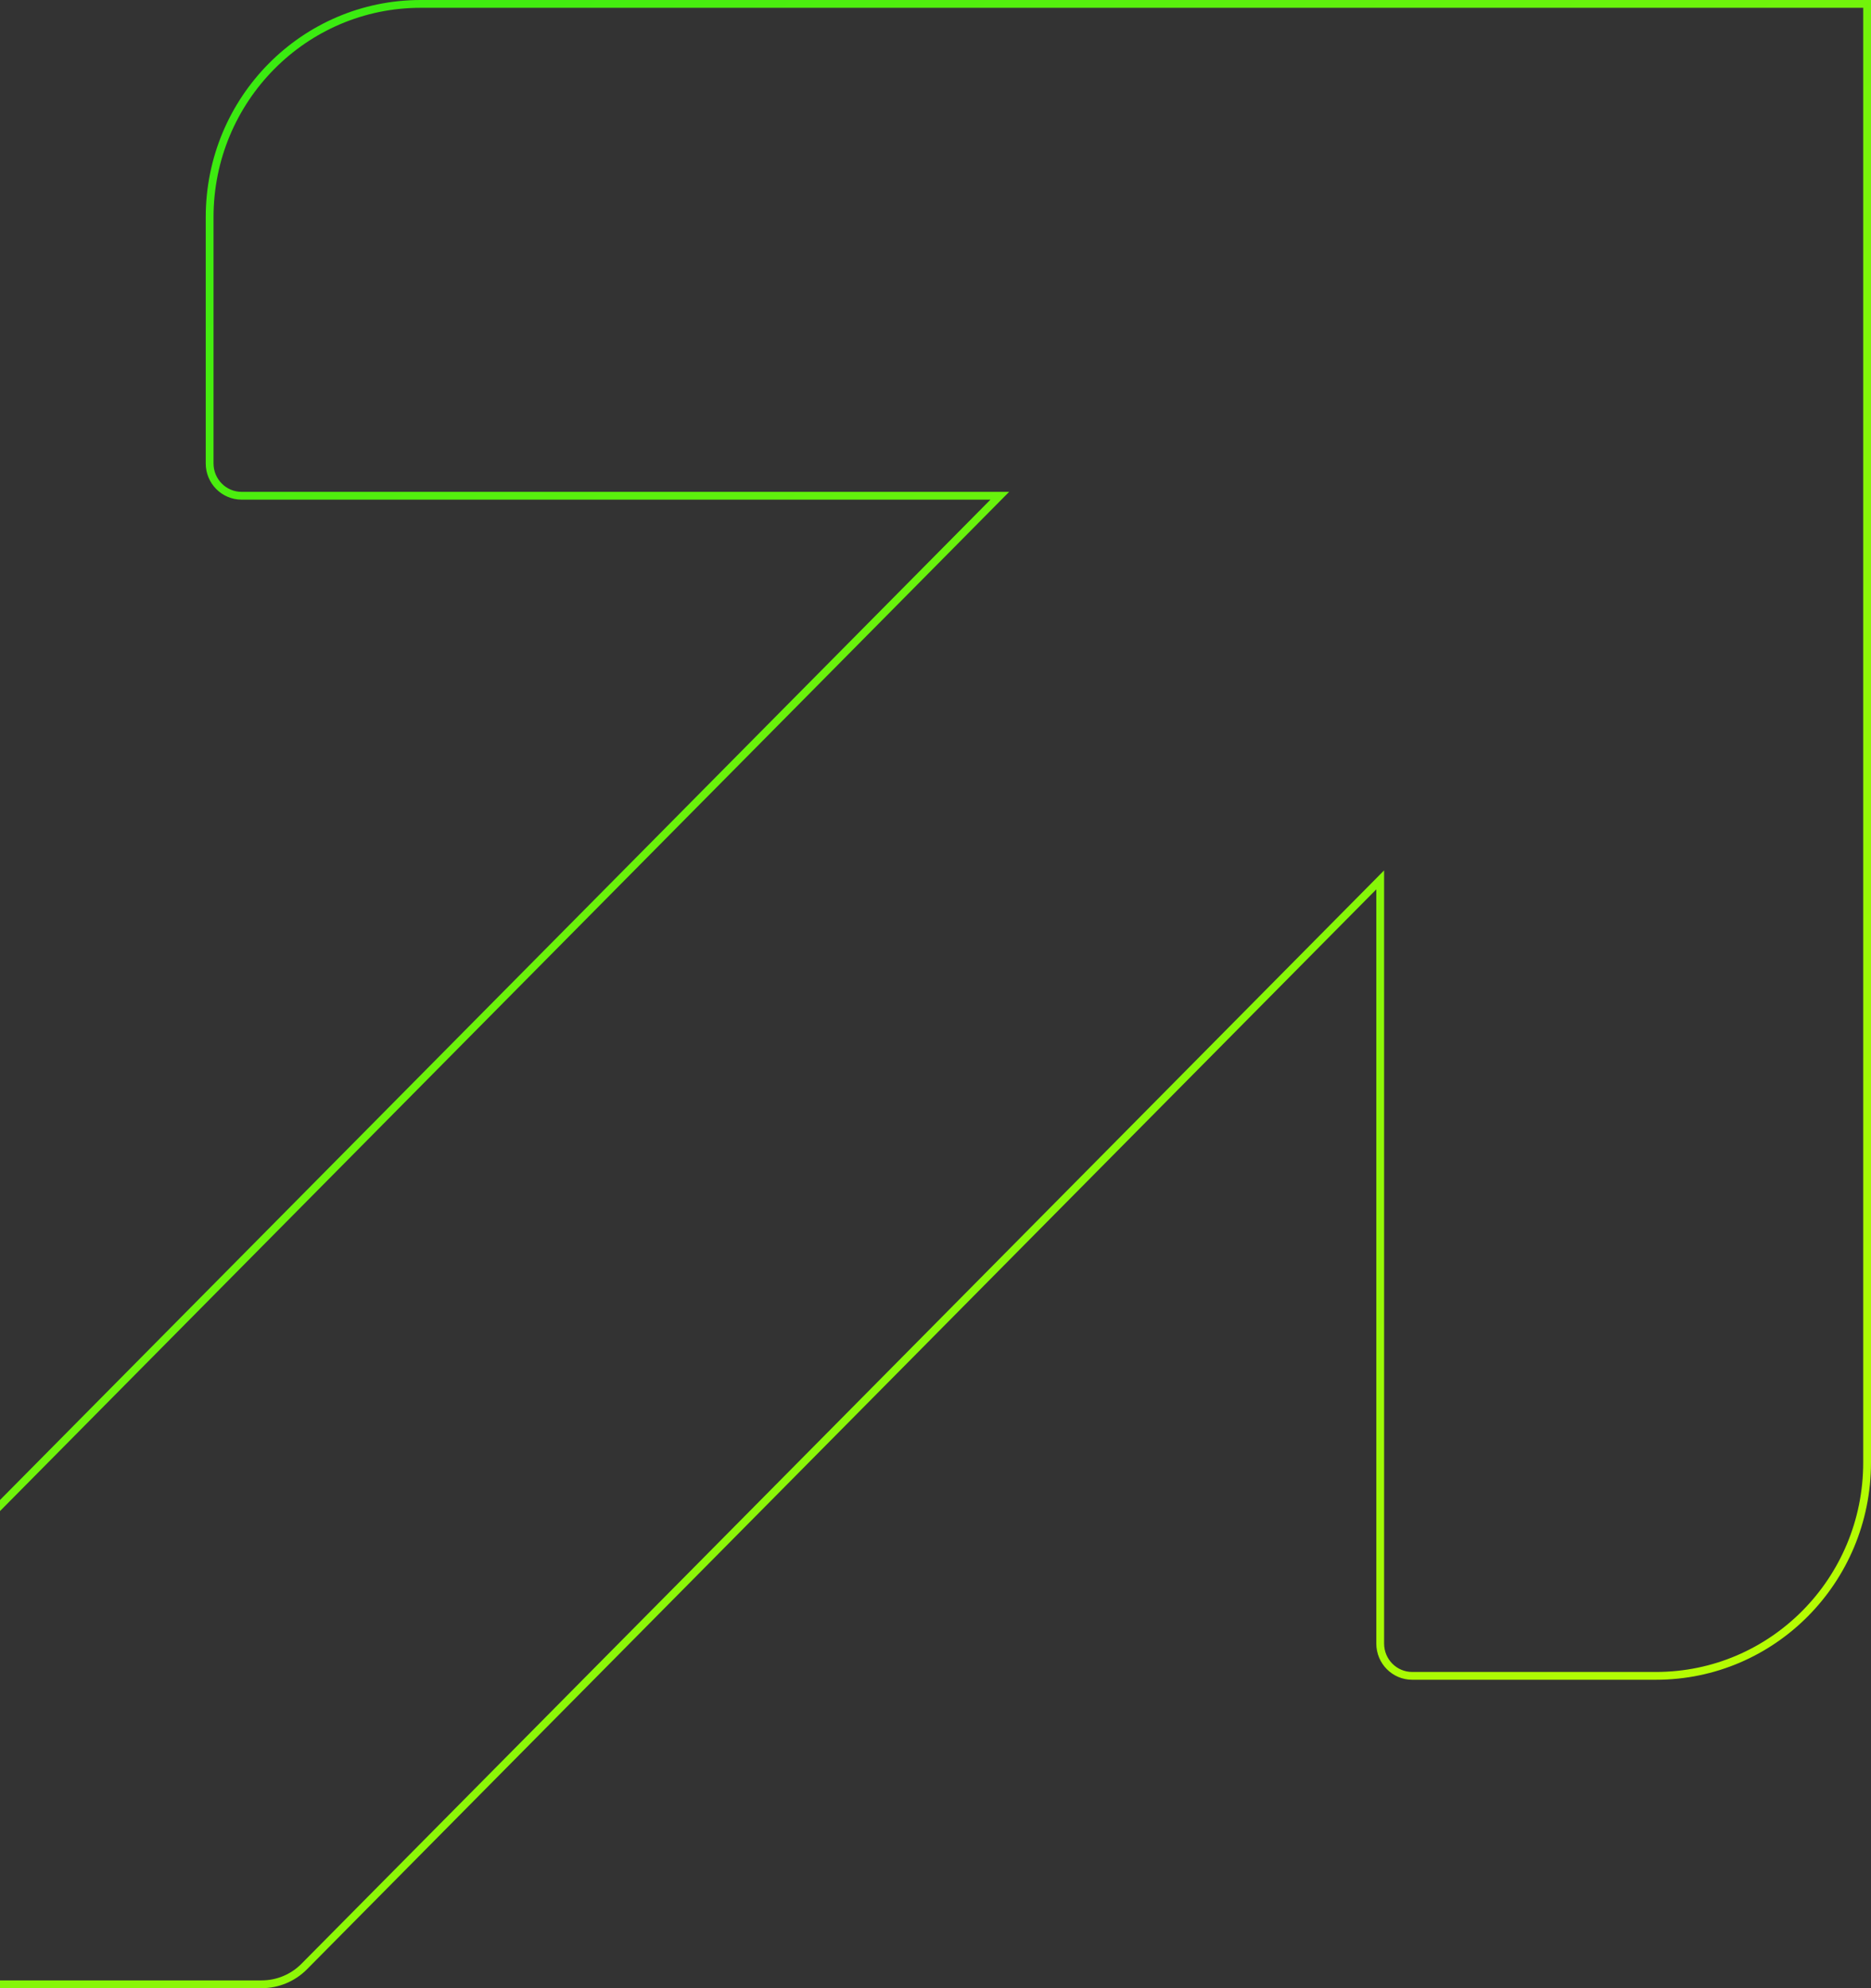 <svg xmlns="http://www.w3.org/2000/svg" width="240" height="255" viewBox="0 0 240 255" fill="none"><rect x="0" y="0" width="240" height="255" fill="#333333" stroke="none"/><path d="M127.405 64.434L128.249 63.583H127.05H30.987C28.73 63.583 26.89 61.732 26.89 59.44V27.854C26.89 12.74 39.018 0.5 53.971 0.5L239.5 0.5L239.5 187.588C239.5 202.701 227.372 214.941 212.419 214.941H181.141C178.883 214.941 177.044 213.091 177.044 210.799V114.066V112.85L176.189 113.714L39.025 252.221C37.581 253.68 35.614 254.5 33.561 254.5H-55.8C-57.653 254.5 -58.586 252.263 -57.282 250.946L127.405 64.434Z" stroke="url(#paint0_linear_28_749)"></path><defs><linearGradient id="paint0_linear_28_749" x1="-62" y1="0" x2="189.394" y2="297.73" gradientUnits="userSpaceOnUse"><stop stop-color="#1CE714"></stop><stop offset="1" stop-color="#C8FF01"></stop></linearGradient></defs></svg>